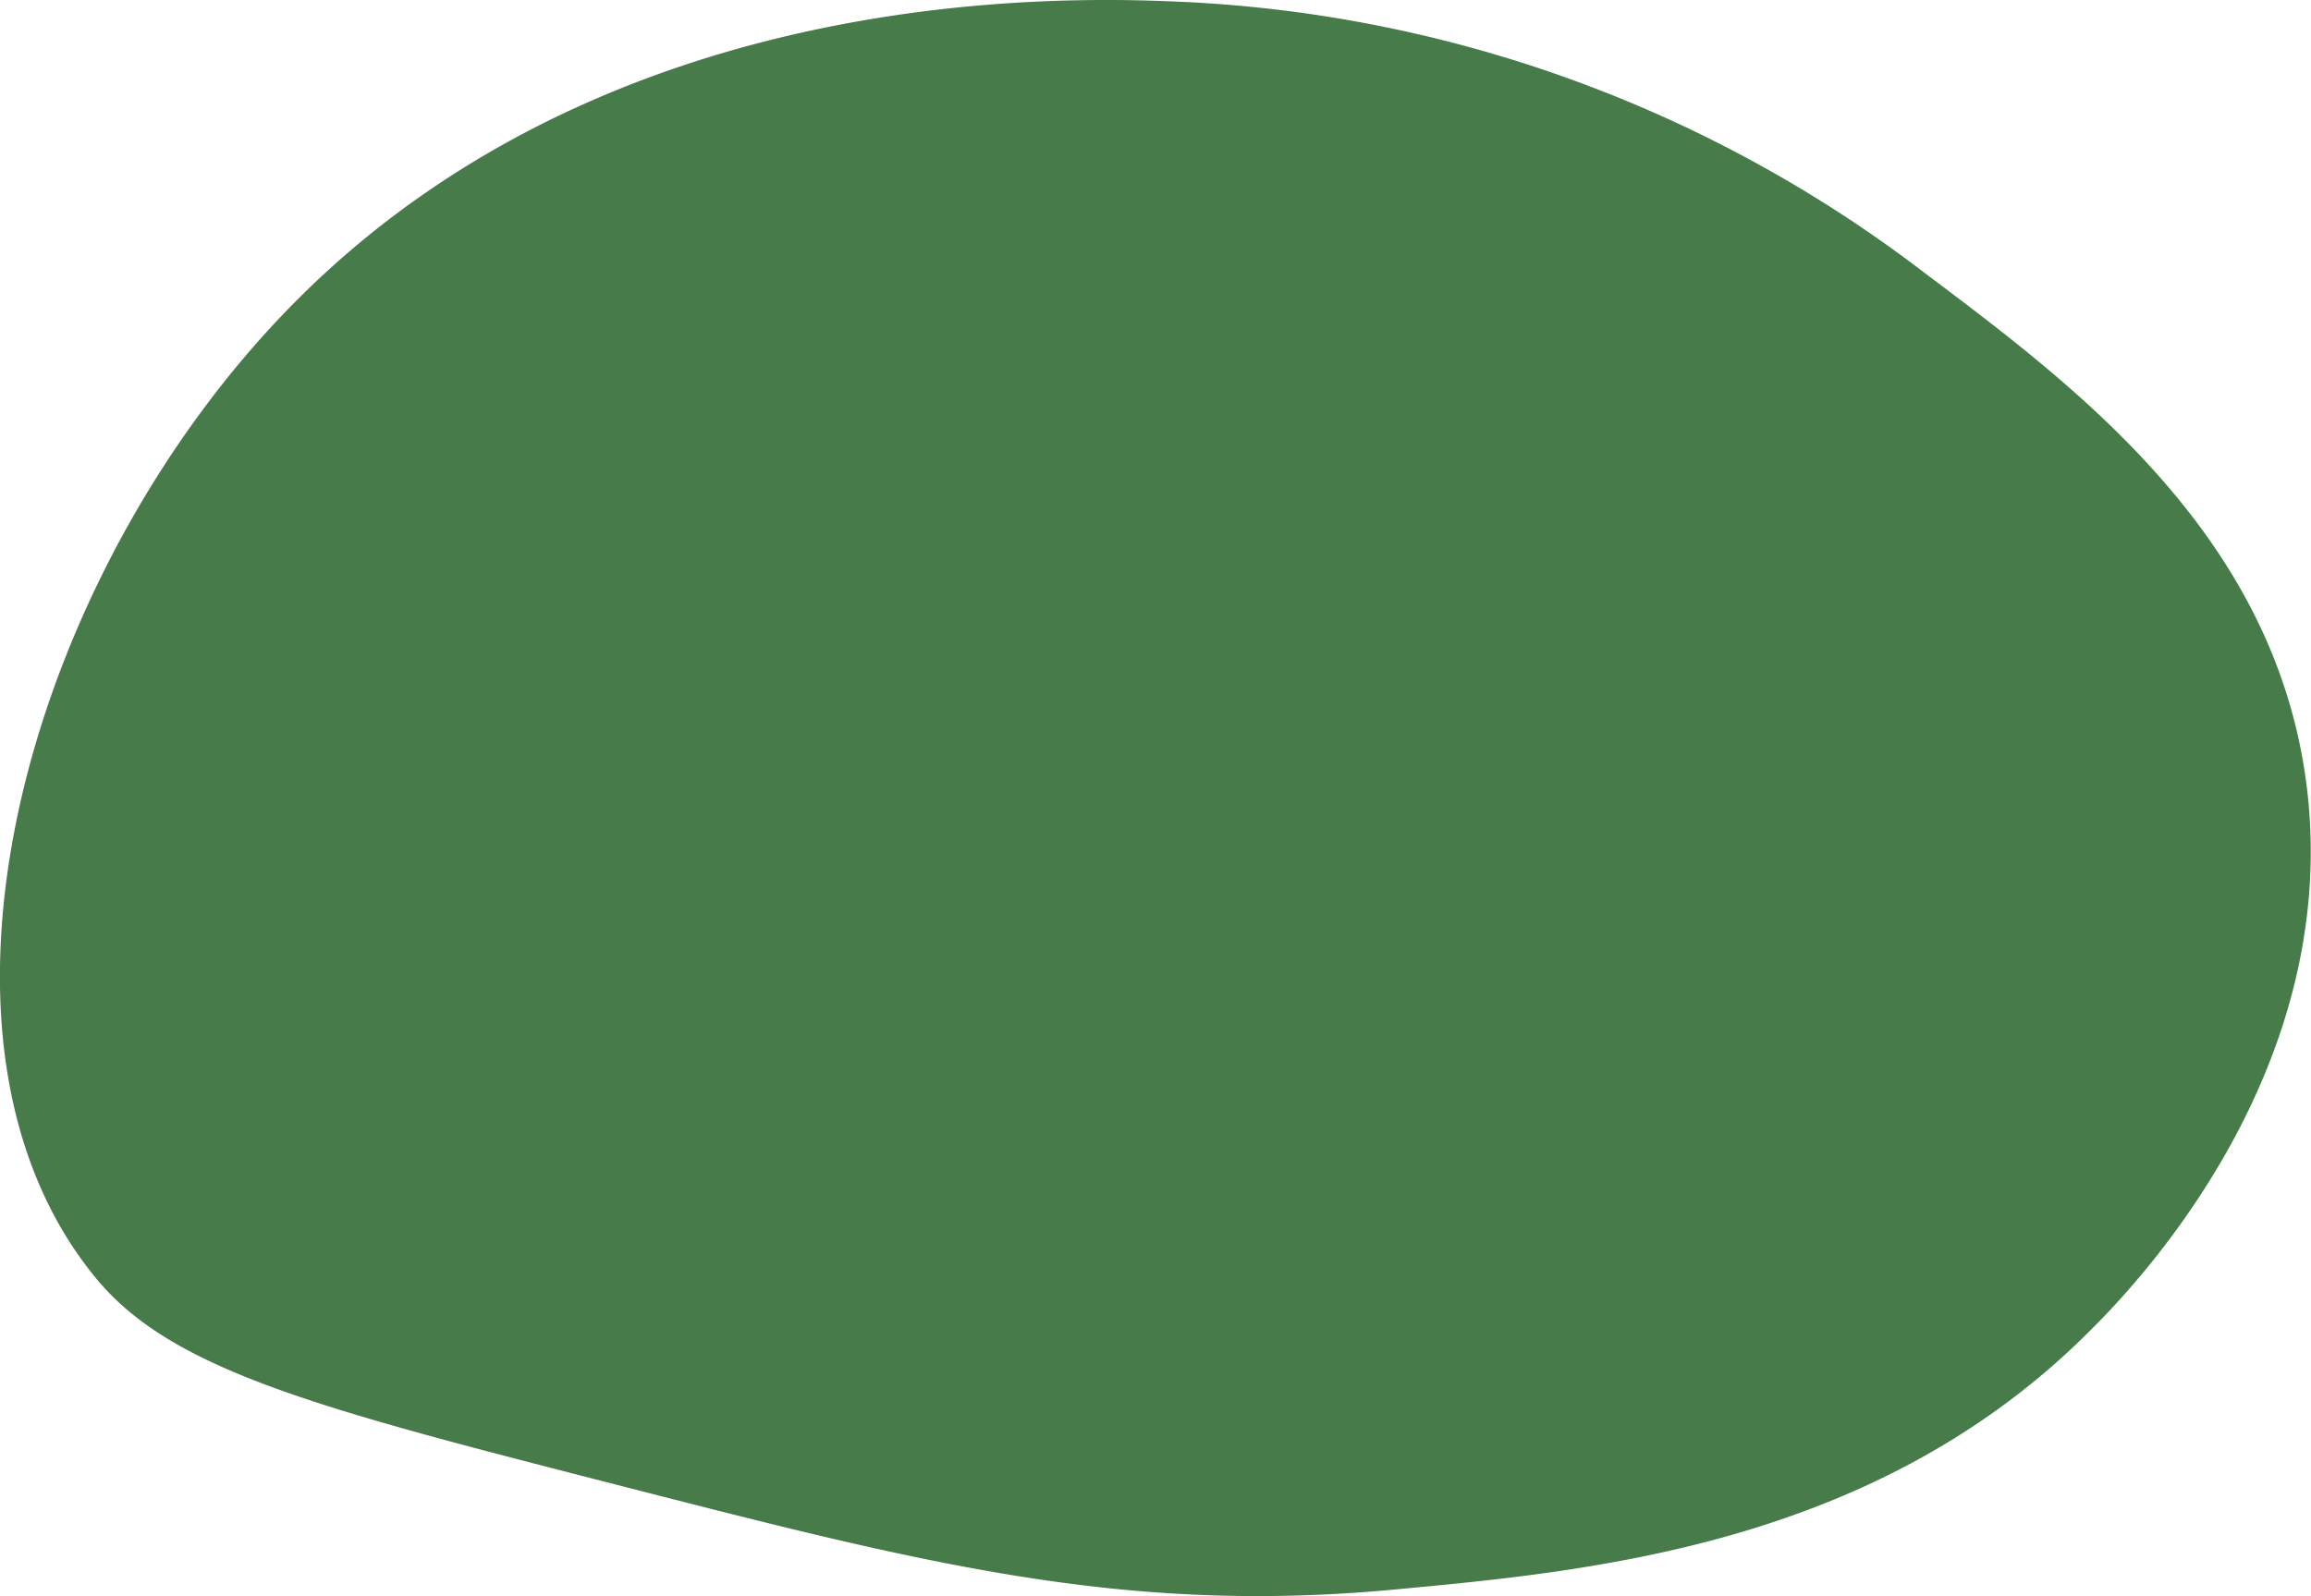 <svg xmlns="http://www.w3.org/2000/svg" viewBox="0 0 192.05 132.68"><defs><style>.cls-1{fill:#487b4a;}</style></defs><g id="圖層_2" data-name="圖層 2"><g id="裝飾"><path class="cls-1" d="M24.9,24.72C51.78-2,90.07-.23,98.8.18A109.75,109.75,0,0,1,160,22.73c12.75,9.58,29,21.82,31.67,42.44,3.15,24.56-15.35,42.85-18.3,45.76-17.73,17.53-41.1,19.68-57.7,21.22-22.39,2.06-38.91-2.18-64-8.62C26.79,117.15,14.36,114,8,106.28-8.55,86.26,2.26,47.23,24.9,24.72Z"/></g></g></svg>